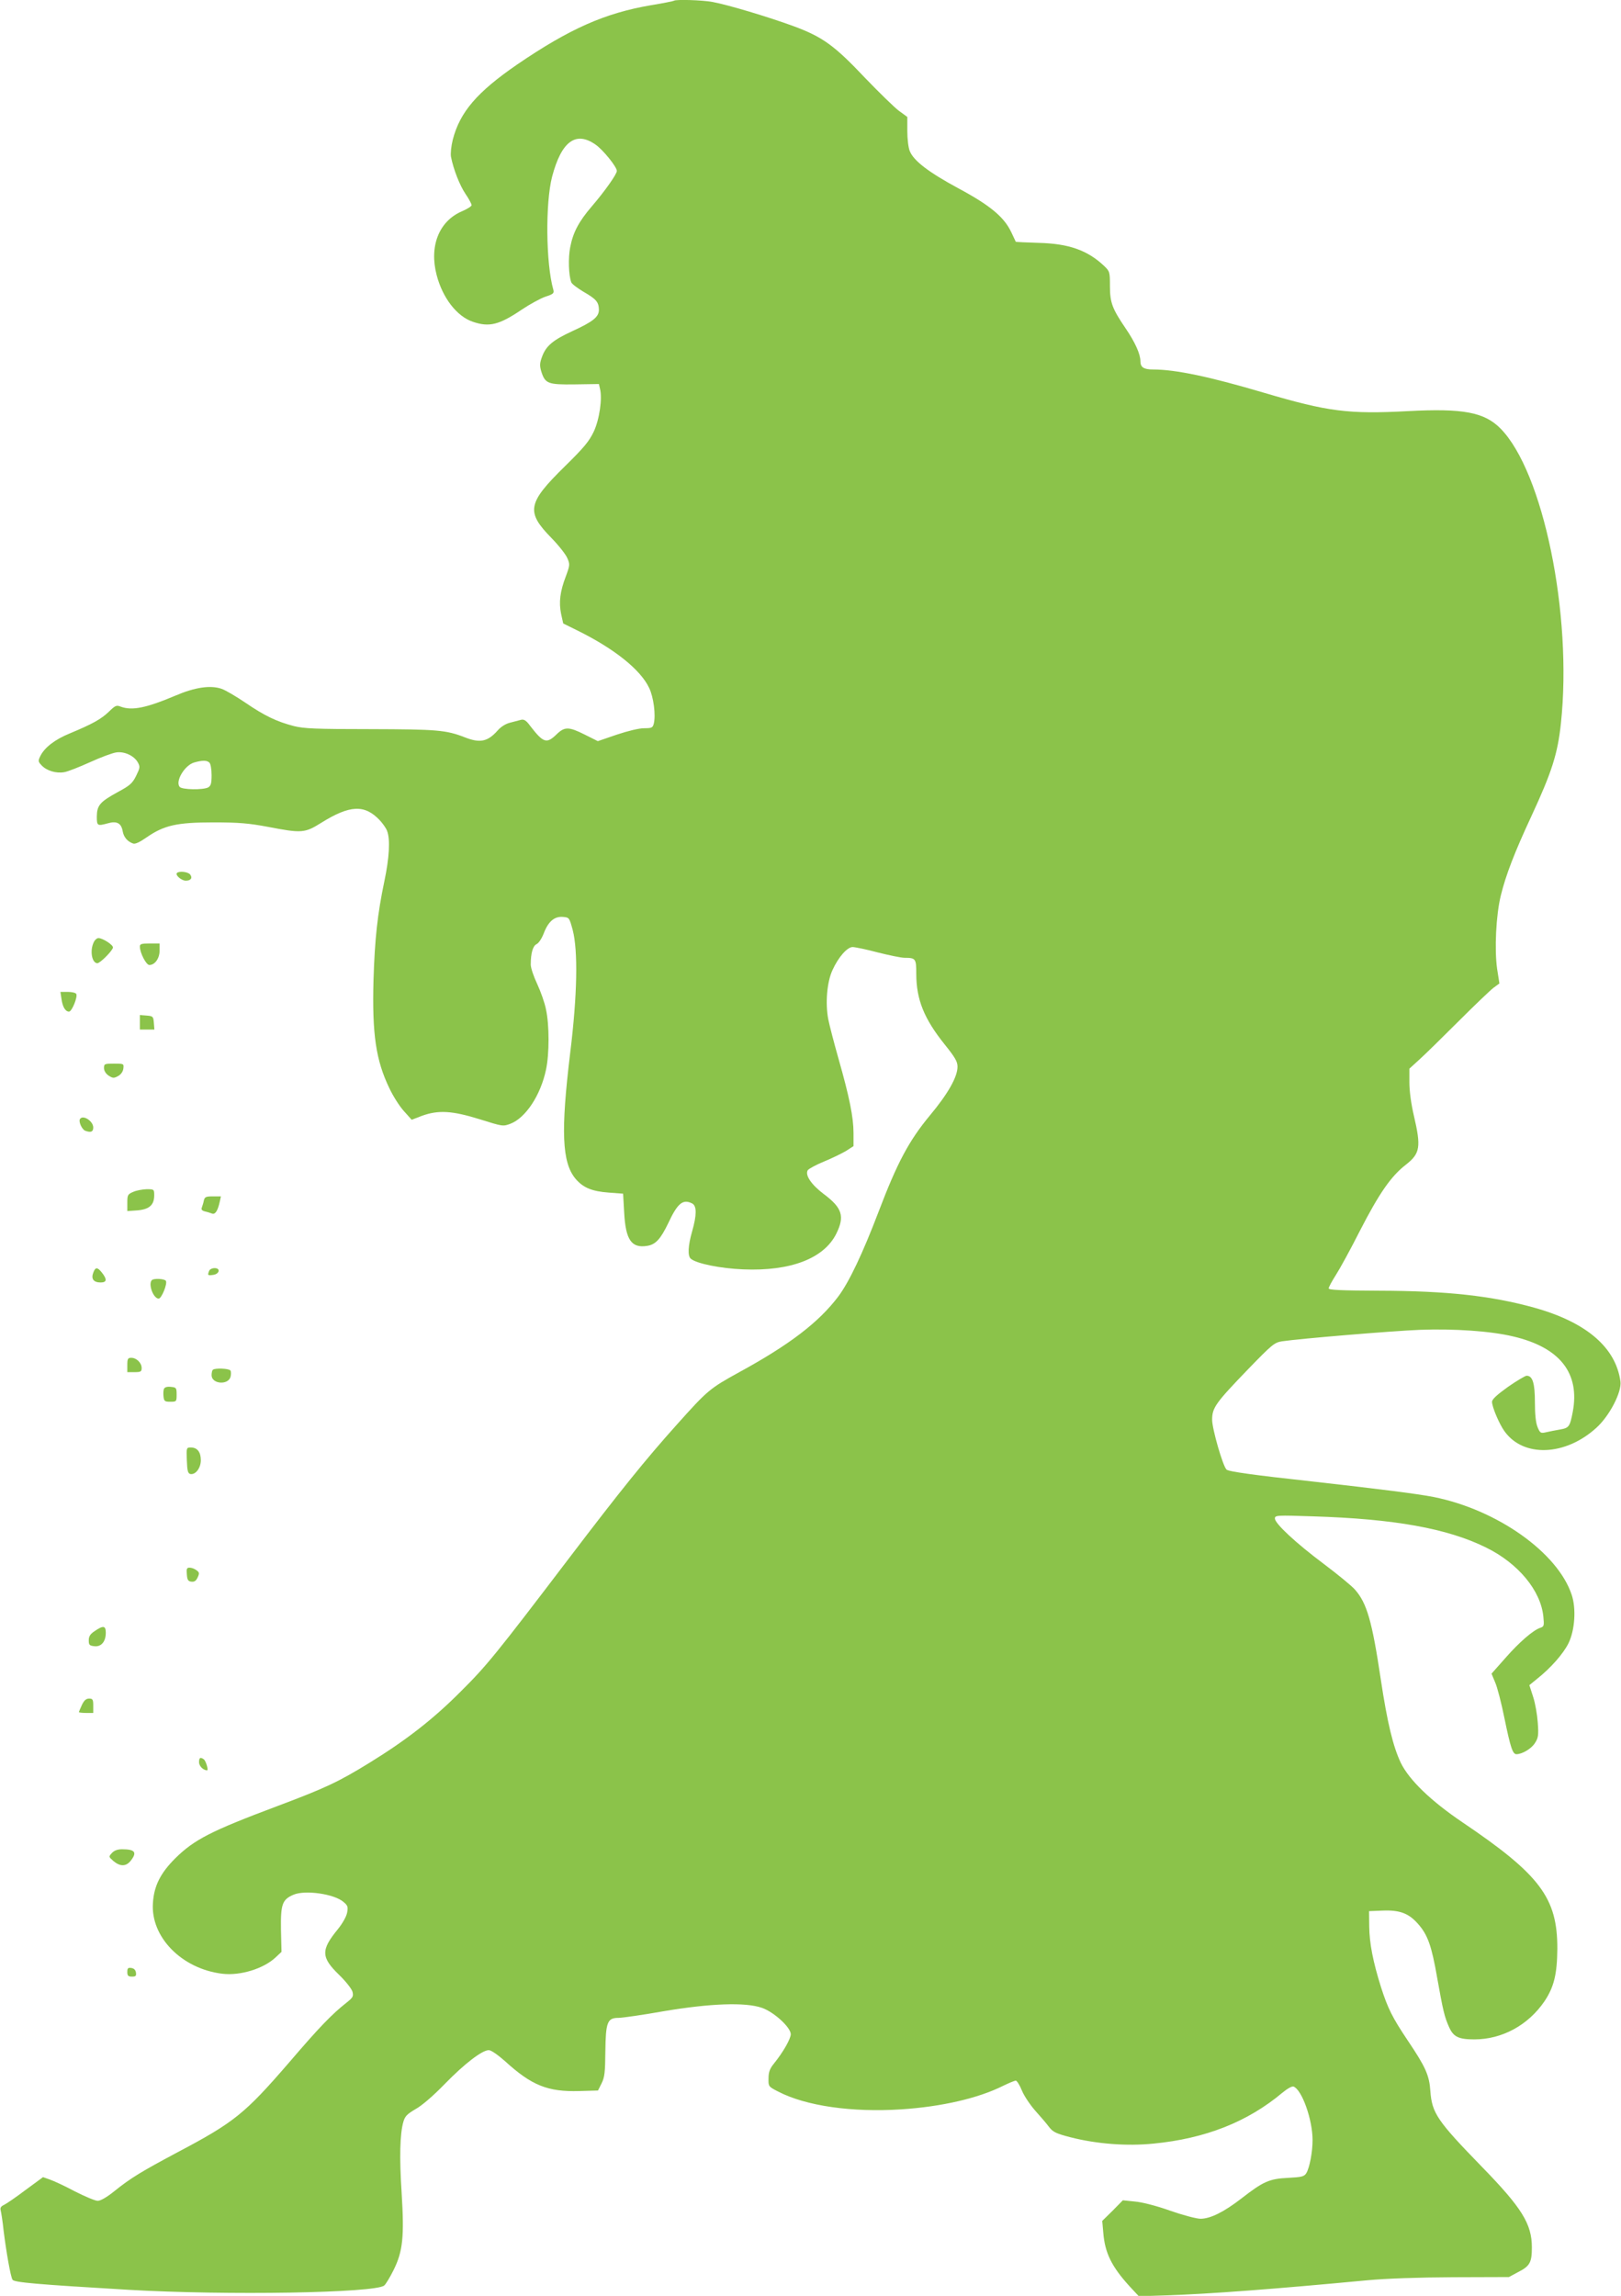 <?xml version="1.0" standalone="no"?>
<!DOCTYPE svg PUBLIC "-//W3C//DTD SVG 20010904//EN"
 "http://www.w3.org/TR/2001/REC-SVG-20010904/DTD/svg10.dtd">
<svg version="1.0" xmlns="http://www.w3.org/2000/svg"
 width="904pt" height="1280pt" viewBox="0 0 904 1280"
 preserveAspectRatio="xMidYMid meet">
<g transform="translate(0,1280) scale(0.1,-0.1)"
fill="#8bc34a" stroke="none">
<path d="M3759 12796 c-2 -2 -60 -14 -128 -25 -258 -44 -454 -131 -746 -330
-224 -154 -320 -265 -360 -420 -9 -36 -13 -77 -10 -95 14 -71 49 -160 81 -207
19 -28 34 -56 34 -63 0 -6 -25 -22 -56 -35 -126 -55 -181 -194 -139 -354 33
-128 113 -231 202 -261 91 -31 146 -18 273 68 45 30 105 63 132 72 43 14 49
19 44 38 -42 147 -45 484 -7 631 52 197 132 256 242 179 41 -28 119 -124 119
-147 0 -18 -67 -113 -140 -198 -72 -84 -104 -144 -120 -227 -12 -59 -9 -157 6
-196 3 -9 34 -32 67 -52 73 -42 86 -58 87 -101 0 -40 -32 -66 -150 -120 -106
-49 -144 -81 -166 -139 -14 -37 -15 -51 -6 -83 22 -70 36 -76 188 -74 l134 2
6 -26 c14 -54 -3 -172 -35 -240 -26 -54 -54 -88 -160 -192 -210 -206 -219
-254 -76 -400 41 -42 81 -93 89 -113 15 -34 14 -40 -8 -100 -33 -86 -40 -145
-27 -210 l12 -54 77 -38 c207 -102 354 -219 402 -321 25 -51 38 -152 26 -200
-6 -22 -11 -25 -54 -25 -28 0 -90 -15 -153 -36 l-105 -36 -72 36 c-90 45 -113
46 -159 1 -55 -53 -73 -47 -147 49 -21 29 -34 37 -50 33 -11 -3 -39 -10 -61
-16 -25 -6 -52 -23 -70 -44 -55 -62 -98 -71 -182 -38 -105 41 -154 45 -528 46
-305 0 -370 3 -426 17 -96 25 -163 57 -270 130 -53 36 -113 71 -134 78 -62 21
-149 8 -256 -38 -163 -69 -242 -85 -305 -62 -25 10 -31 7 -68 -29 -43 -41 -92
-68 -217 -120 -83 -34 -140 -78 -164 -126 -13 -27 -13 -31 7 -52 28 -30 81
-46 126 -38 20 3 85 29 145 56 59 27 124 51 145 54 45 7 100 -18 121 -56 13
-24 12 -30 -10 -75 -21 -42 -35 -54 -104 -91 -98 -54 -114 -73 -115 -135 0
-53 3 -54 62 -38 49 14 74 1 82 -43 6 -35 27 -59 59 -70 11 -4 37 8 74 34 98
68 169 84 373 84 144 0 198 -5 305 -25 187 -36 205 -35 297 23 159 99 241 103
325 15 17 -18 37 -46 42 -61 18 -47 12 -150 -15 -278 -39 -186 -54 -324 -61
-554 -8 -300 13 -445 88 -601 21 -45 58 -103 82 -129 l43 -48 57 22 c91 33
168 29 322 -19 128 -40 130 -41 172 -25 85 33 168 159 198 301 19 88 19 249 0
336 -7 37 -30 101 -49 142 -20 42 -36 90 -36 108 0 65 12 104 32 114 12 5 29
31 40 59 25 67 60 97 107 93 36 -3 36 -4 55 -73 30 -116 26 -360 -14 -685 -53
-437 -46 -610 29 -701 42 -50 91 -71 186 -78 l80 -6 6 -105 c8 -153 41 -200
128 -186 47 7 75 38 117 125 53 114 83 138 135 111 25 -14 25 -64 -1 -155 -23
-80 -26 -138 -7 -153 32 -27 166 -54 292 -59 263 -11 450 60 519 199 48 97 33
144 -70 221 -69 52 -106 106 -89 133 6 8 46 30 90 48 44 18 99 45 123 59 l42
27 0 73 c0 88 -23 201 -83 412 -25 88 -51 188 -58 223 -17 90 -7 208 24 274
32 71 82 128 112 128 13 0 76 -13 140 -30 64 -16 131 -30 150 -30 62 0 65 -5
65 -89 0 -144 44 -252 160 -396 57 -71 70 -94 70 -122 0 -57 -53 -151 -155
-273 -116 -140 -181 -262 -285 -535 -90 -236 -164 -391 -224 -472 -109 -145
-273 -270 -551 -422 -167 -92 -178 -101 -349 -292 -175 -195 -313 -366 -603
-747 -410 -539 -460 -600 -603 -742 -151 -152 -303 -271 -508 -397 -175 -108
-248 -142 -517 -243 -368 -138 -462 -186 -568 -291 -82 -82 -118 -153 -124
-248 -14 -190 161 -368 387 -395 100 -12 230 28 297 91 l33 31 -3 124 c-2 142
7 168 71 195 65 27 227 4 278 -41 23 -19 26 -27 20 -59 -4 -22 -26 -61 -52
-93 -95 -116 -94 -156 7 -254 38 -37 71 -79 75 -95 6 -25 2 -32 -32 -59 -84
-66 -154 -139 -321 -334 -248 -287 -306 -334 -624 -502 -197 -105 -259 -142
-351 -216 -42 -34 -77 -54 -93 -54 -14 0 -71 24 -128 53 -56 30 -119 59 -140
66 l-37 13 -98 -72 c-53 -40 -107 -77 -120 -83 -17 -8 -22 -16 -18 -31 3 -12
11 -61 16 -111 15 -120 39 -258 50 -275 9 -15 139 -26 645 -56 549 -32 1380
-18 1428 24 10 9 33 48 52 86 52 105 60 186 45 429 -13 198 -10 331 10 399 9
30 21 42 67 69 35 19 99 74 163 140 111 114 209 189 246 189 13 0 49 -25 90
-61 149 -136 239 -172 414 -167 l105 3 20 40 c17 34 20 62 21 177 2 164 11
188 73 188 21 0 134 16 252 37 261 44 456 51 548 19 67 -23 161 -109 161 -147
0 -26 -43 -101 -94 -164 -23 -28 -30 -48 -30 -82 -1 -45 -1 -46 54 -74 154
-80 411 -117 687 -99 226 15 429 62 567 131 33 16 64 29 71 29 6 0 22 -25 34
-55 12 -30 46 -80 74 -112 29 -32 64 -73 78 -92 22 -28 39 -36 120 -57 145
-37 314 -50 462 -35 289 28 525 121 719 284 28 23 53 37 62 34 47 -18 106
-185 106 -298 0 -69 -17 -155 -35 -185 -12 -19 -26 -22 -102 -26 -105 -5 -139
-21 -260 -115 -97 -75 -173 -113 -228 -113 -22 0 -98 20 -169 45 -76 27 -158
48 -197 51 l-67 7 -57 -58 -58 -57 6 -67 c9 -112 47 -188 145 -296 l53 -57
157 5 c241 8 598 35 1117 84 108 10 282 16 480 17 l310 1 52 28 c65 33 76 54
76 137 0 131 -55 220 -279 450 -249 256 -278 299 -287 421 -6 89 -26 134 -127
284 -85 127 -110 177 -148 295 -45 143 -65 246 -66 340 l-1 85 75 3 c96 4 147
-15 199 -75 53 -60 75 -121 106 -300 33 -184 40 -216 67 -276 24 -53 53 -67
140 -67 155 0 300 79 391 212 53 79 71 151 72 293 1 284 -96 413 -530 706
-176 119 -296 235 -343 331 -43 91 -75 222 -112 468 -48 321 -77 422 -143 497
-17 20 -95 84 -172 142 -158 118 -275 227 -275 255 0 18 9 19 213 12 452 -14
749 -67 965 -174 179 -88 304 -239 319 -384 5 -51 4 -56 -16 -63 -39 -12 -117
-79 -195 -168 l-78 -88 20 -48 c12 -26 35 -116 52 -200 34 -165 46 -201 67
-201 32 0 84 31 103 62 19 29 21 44 16 113 -3 44 -14 109 -26 145 l-21 65 43
35 c78 62 146 140 175 198 36 73 44 194 18 271 -78 235 -415 474 -770 545 -93
18 -291 43 -672 86 -339 37 -473 56 -483 67 -21 21 -80 227 -80 277 0 68 18
93 203 285 132 136 144 146 187 153 102 15 616 58 770 64 190 7 394 -7 519
-37 260 -61 373 -204 332 -421 -16 -83 -21 -89 -72 -98 -24 -4 -59 -11 -76
-15 -31 -7 -34 -5 -48 28 -10 24 -15 70 -15 139 0 107 -13 148 -46 148 -8 0
-55 -28 -104 -62 -60 -43 -89 -69 -89 -83 -1 -27 40 -124 69 -164 105 -148
340 -139 513 19 74 67 142 200 134 258 -26 190 -190 330 -479 411 -241 67
-489 94 -865 95 -216 1 -283 4 -283 13 0 7 18 40 39 73 22 34 83 145 135 248
108 210 174 305 257 369 79 62 85 98 44 273 -15 64 -25 136 -25 184 l0 78 57
52 c31 28 129 124 217 212 89 89 176 172 194 186 l34 25 -13 83 c-15 108 -6
299 21 408 28 114 76 239 171 443 113 244 146 346 164 516 65 608 -99 1403
-337 1644 -90 91 -209 113 -513 97 -336 -18 -449 -3 -805 102 -304 90 -494
130 -619 130 -52 0 -71 12 -71 46 0 40 -30 106 -81 181 -76 112 -89 145 -89
239 0 77 -1 81 -32 111 -93 88 -198 125 -367 129 -68 2 -125 5 -126 6 -1 2
-12 26 -25 53 -40 85 -118 150 -295 245 -165 89 -249 153 -271 207 -8 18 -14
68 -14 112 l0 79 -48 35 c-26 20 -110 102 -187 182 -172 182 -237 229 -399
289 -145 53 -366 119 -452 135 -58 11 -206 15 -215 7z m-2591 -4248 c7 -7 12
-38 12 -70 0 -46 -4 -59 -19 -68 -29 -15 -146 -13 -159 3 -26 31 28 121 81
136 46 13 71 13 85 -1z"/>
<path d="M987 7933 c-12 -11 25 -43 49 -43 29 0 39 16 24 35 -13 15 -61 20
-73 8z"/>
<path d="M522 7545 c-22 -47 -9 -115 21 -115 16 0 87 72 87 88 0 15 -58 52
-81 52 -9 0 -21 -11 -27 -25z"/>
<path d="M780 7523 c0 -35 35 -103 53 -103 31 0 57 37 57 80 l0 40 -55 0 c-46
0 -55 -3 -55 -17z"/>
<path d="M343 7230 c6 -44 22 -70 42 -70 16 0 50 84 40 99 -3 6 -25 11 -47 11
l-41 0 6 -40z"/>
<path d="M780 7101 l0 -41 41 0 40 0 -3 38 c-3 35 -5 37 -40 40 l-38 3 0 -40z"/>
<path d="M580 6845 c0 -15 10 -31 26 -42 24 -15 29 -15 53 -2 16 9 27 25 29
42 3 27 2 27 -52 27 -53 0 -56 -1 -56 -25z"/>
<path d="M446 6561 c-9 -14 11 -58 29 -65 32 -12 45 -6 45 18 0 36 -58 73 -74
47z"/>
<path d="M743 6155 c-31 -13 -33 -18 -33 -61 l0 -46 57 4 c66 6 93 30 93 84 0
33 -1 34 -42 34 -24 -1 -58 -7 -75 -15z"/>
<path d="M1137 6108 c-2 -13 -8 -30 -11 -39 -5 -12 -1 -18 17 -23 14 -3 32 -9
40 -12 17 -6 31 15 42 64 l7 32 -45 0 c-38 0 -45 -3 -50 -22z"/>
<path d="M520 5704 c-13 -34 2 -54 41 -54 35 0 37 17 8 54 -26 33 -37 33 -49
0z"/>
<path d="M1166 5714 c-9 -24 -8 -26 21 -22 37 4 45 38 10 38 -14 0 -28 -7 -31
-16z"/>
<path d="M847 5663 c-22 -21 8 -103 38 -103 16 0 50 84 40 99 -7 12 -68 15
-78 4z"/>
<path d="M710 5190 l0 -40 40 0 c35 0 40 3 40 23 0 29 -29 57 -58 57 -19 0
-22 -6 -22 -40z"/>
<path d="M1187 5163 c-4 -3 -7 -17 -7 -30 0 -50 94 -57 106 -8 3 13 3 29 -1
34 -7 12 -88 15 -98 4z"/>
<path d="M914 5056 c-3 -8 -4 -27 -2 -43 3 -25 7 -28 38 -28 34 0 35 1 35 40
0 38 -2 40 -33 43 -21 2 -34 -2 -38 -12z"/>
<path d="M1042 4658 c2 -59 6 -73 20 -76 29 -5 58 34 58 77 0 46 -20 71 -56
71 -24 0 -25 -1 -22 -72z"/>
<path d="M1042 4023 c2 -31 7 -39 25 -41 17 -2 26 4 35 23 11 24 10 29 -7 41
-10 8 -27 14 -38 14 -15 0 -18 -6 -15 -37z"/>
<path d="M529 3707 c-26 -17 -34 -30 -34 -52 0 -26 4 -30 32 -33 38 -4 63 26
63 75 0 40 -14 42 -61 10z"/>
<path d="M457 3295 c-9 -20 -17 -38 -17 -40 0 -3 18 -5 40 -5 l40 0 0 40 c0
35 -3 40 -23 40 -17 0 -28 -10 -40 -35z"/>
<path d="M1110 2975 c0 -21 24 -45 45 -45 9 0 -7 54 -19 62 -19 13 -26 9 -26
-17z"/>
<path d="M624 2469 c-19 -21 -18 -21 9 -45 37 -31 70 -31 96 2 37 47 24 64
-48 64 -26 0 -44 -7 -57 -21z"/>
<path d="M710 1806 c0 -21 5 -26 26 -26 21 0 25 4 22 23 -2 14 -11 23 -25 25
-19 3 -23 -1 -23 -22z"/>
</g>
</svg>
